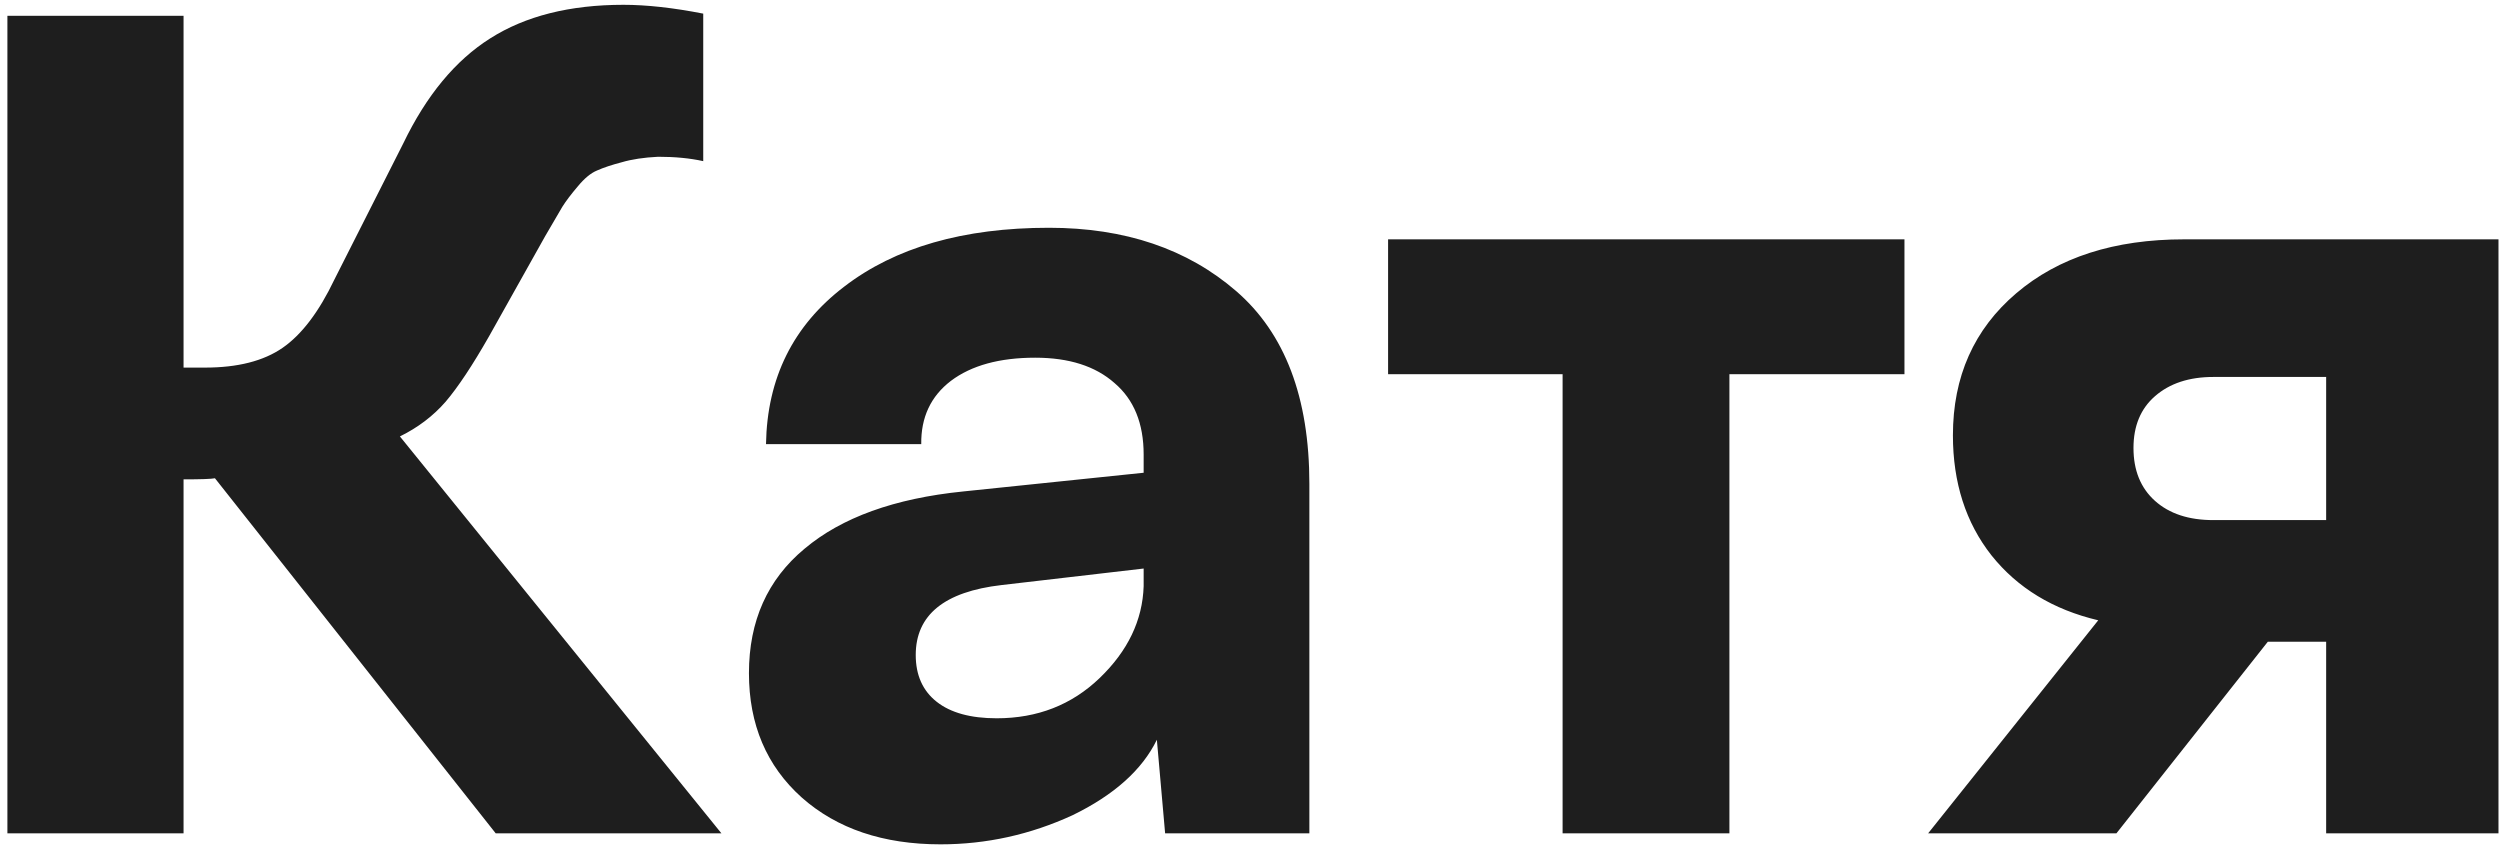 <?xml version="1.0" encoding="UTF-8"?> <svg xmlns="http://www.w3.org/2000/svg" width="102" height="35" viewBox="0 0 102 35" fill="none"> <path d="M0.302 0.646H7.489V14.998H8.365C9.698 14.998 10.754 14.729 11.532 14.19C12.311 13.65 13.015 12.722 13.644 11.404L16.451 5.856C17.395 3.895 18.578 2.465 20 1.566C21.438 0.653 23.249 0.196 25.436 0.196C26.379 0.196 27.465 0.316 28.692 0.556V6.575C28.153 6.455 27.539 6.396 26.851 6.396C26.267 6.425 25.773 6.5 25.368 6.62C24.964 6.725 24.627 6.837 24.357 6.957C24.103 7.062 23.841 7.279 23.571 7.608C23.302 7.923 23.092 8.2 22.942 8.439C22.808 8.664 22.576 9.061 22.246 9.63L19.955 13.718C19.281 14.901 18.69 15.792 18.181 16.391C17.672 16.975 17.05 17.446 16.316 17.806L29.434 34H20.225L8.77 19.513C8.62 19.543 8.193 19.558 7.489 19.558V34H0.302V0.646ZM30.557 27.464C30.557 25.338 31.313 23.645 32.825 22.388C34.338 21.115 36.494 20.336 39.294 20.052L46.661 19.288V18.547C46.661 17.274 46.264 16.301 45.471 15.627C44.692 14.938 43.614 14.594 42.236 14.594C40.784 14.594 39.638 14.908 38.8 15.537C37.976 16.166 37.572 17.027 37.587 18.12H31.253C31.298 15.425 32.361 13.284 34.442 11.696C36.524 10.094 39.309 9.293 42.798 9.293C45.898 9.293 48.443 10.154 50.435 11.876C52.426 13.598 53.422 16.218 53.422 19.737V34H47.537L47.2 30.182C46.601 31.41 45.456 32.435 43.764 33.259C42.042 34.052 40.245 34.449 38.373 34.449C36.037 34.449 34.15 33.813 32.713 32.54C31.275 31.252 30.557 29.56 30.557 27.464ZM46.661 23.915V23.196L40.866 23.87C38.53 24.14 37.362 25.09 37.362 26.723C37.362 27.546 37.647 28.183 38.216 28.632C38.785 29.081 39.601 29.306 40.664 29.306C42.326 29.306 43.726 28.759 44.864 27.666C46.017 26.558 46.616 25.308 46.661 23.915ZM56.634 9.765H77.702V15.268H70.56V34H63.754V15.268H56.634V9.765ZM101.938 9.765V34H94.907V26.184H92.526L86.35 34H78.668L85.608 25.308C83.767 24.873 82.314 23.99 81.251 22.657C80.203 21.325 79.679 19.692 79.679 17.761C79.679 15.365 80.54 13.433 82.262 11.966C83.984 10.498 86.267 9.765 89.112 9.765H101.938ZM94.907 15.38H90.303C89.314 15.38 88.521 15.642 87.922 16.166C87.338 16.675 87.046 17.379 87.046 18.277C87.046 19.191 87.338 19.91 87.922 20.434C88.506 20.958 89.299 21.22 90.303 21.22H94.907V15.38Z" fill="#1E1E1E"></path> </svg> 